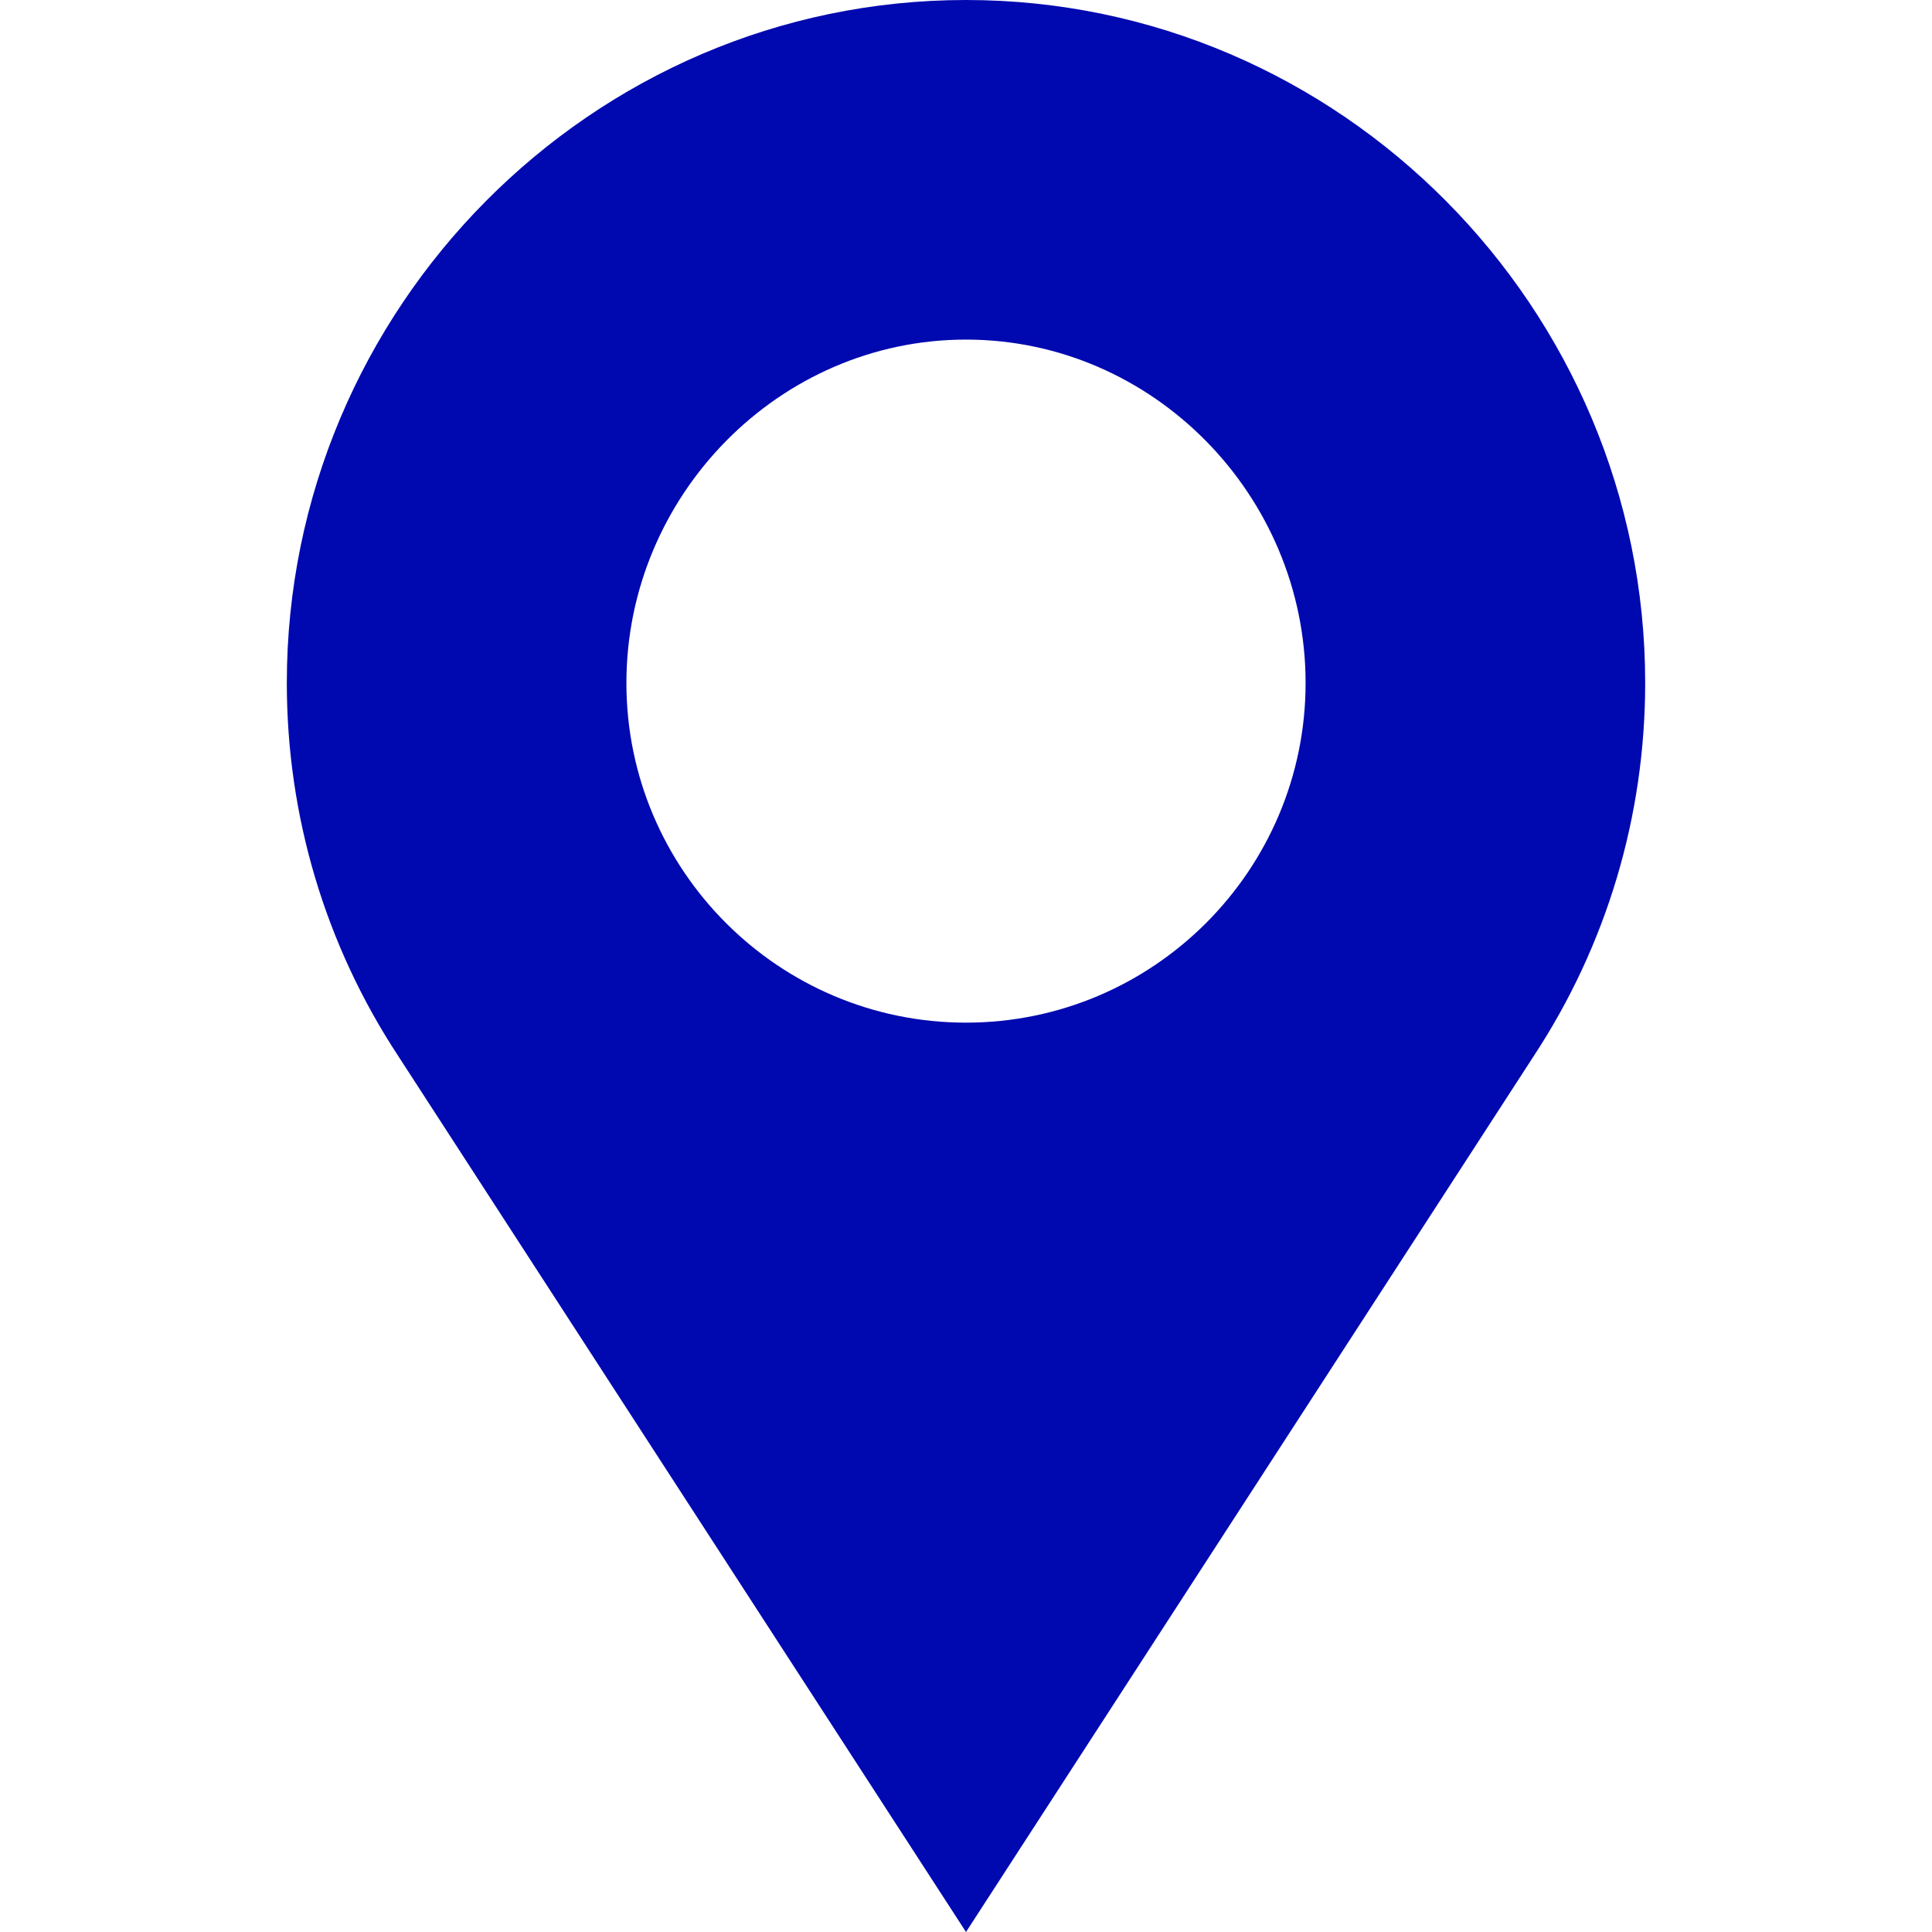 <svg width="22" height="22" viewBox="0 0 22 22" fill="none" xmlns="http://www.w3.org/2000/svg">
<path d="M11 0C6.735 0 3.266 3.512 3.266 7.777C3.266 9.294 3.705 10.764 4.536 12.027L11 22L17.464 12.027C18.295 10.764 18.734 9.294 18.734 7.777C18.734 3.512 15.265 0 11 0ZM11 11.645C8.868 11.645 7.133 9.91 7.133 7.777C7.133 5.645 8.868 3.867 11 3.867C13.133 3.867 14.867 5.645 14.867 7.777C14.867 9.91 13.133 11.645 11 11.645Z" fill="#0009B0"/>
</svg>
